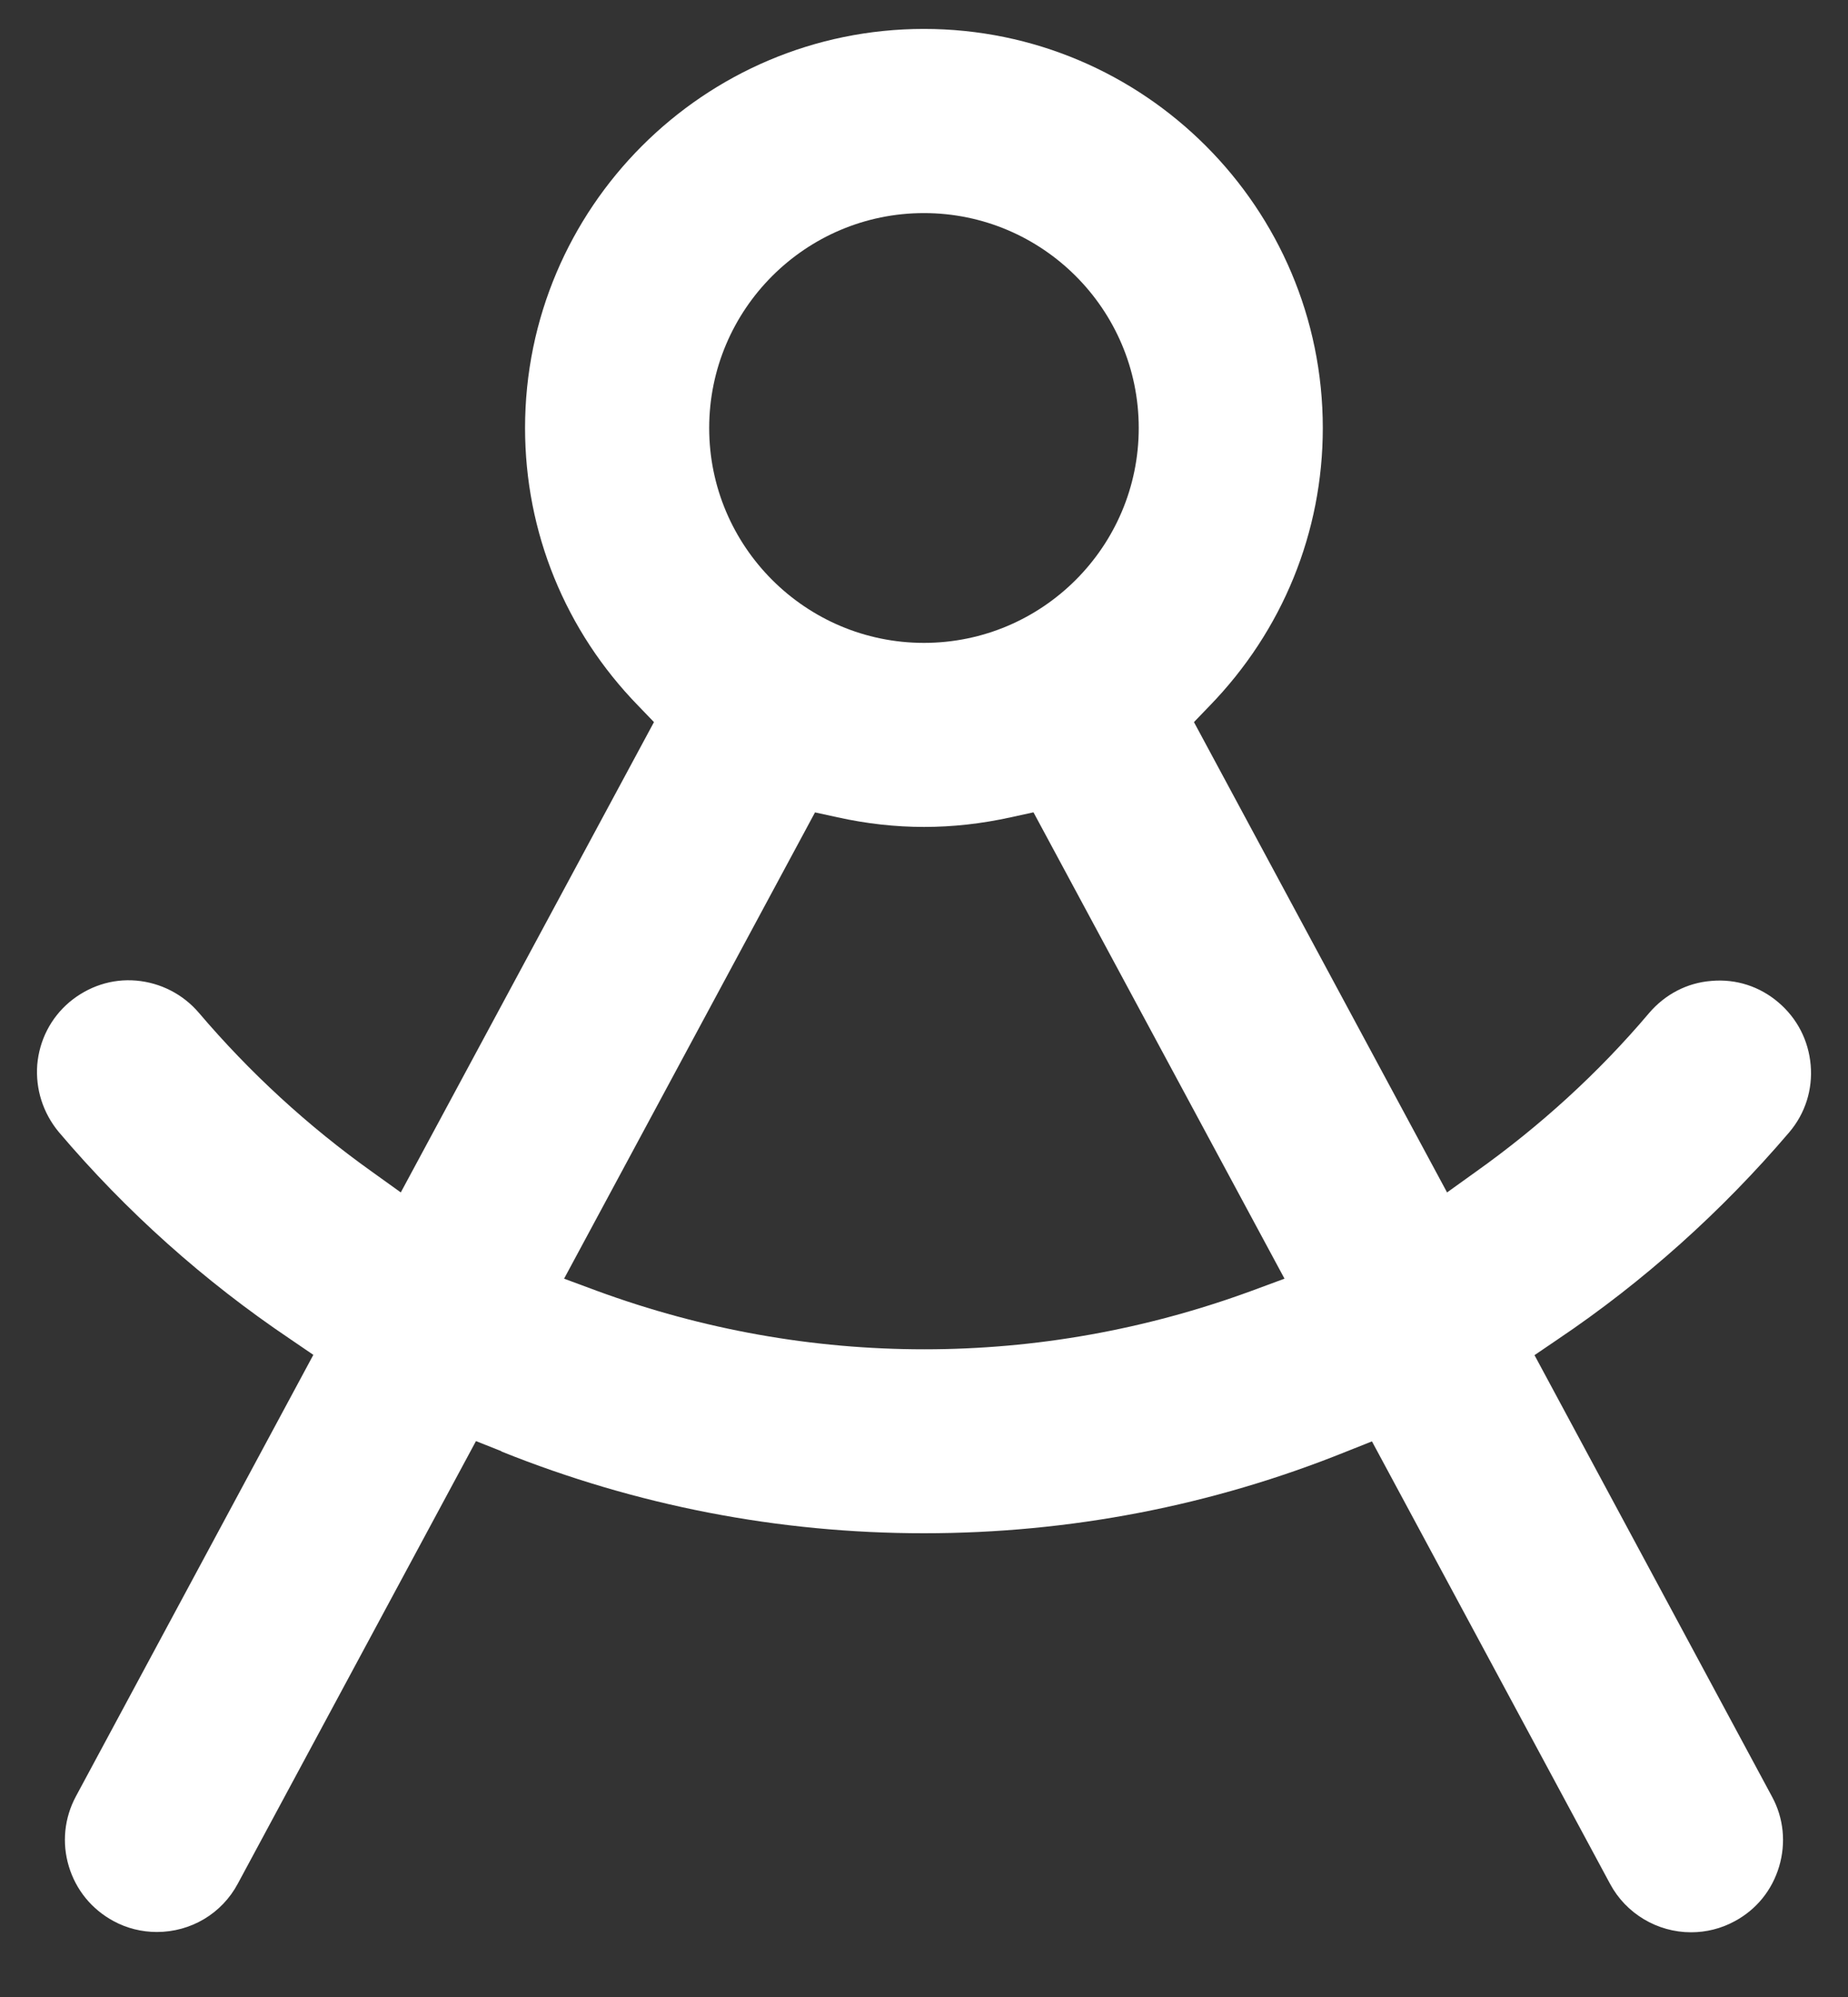 <?xml version="1.0" encoding="UTF-8"?> <svg xmlns="http://www.w3.org/2000/svg" width="25" height="27" viewBox="0 0 25 27" fill="none"><rect x="0" y="0" width="25" height="27" fill="#333333" stroke="none"/><path d="M6.784 19.625C8.606 20.356 10.532 20.73 12.499 20.73C14.467 20.73 16.393 20.36 18.215 19.625L18.56 19.488L21.781 25.47C21.996 25.872 22.42 26.125 22.876 26.125C23.08 26.125 23.283 26.076 23.466 25.976C23.761 25.818 23.972 25.557 24.068 25.237C24.163 24.918 24.13 24.581 23.972 24.291L20.759 18.322L21.071 18.11C22.237 17.326 23.291 16.38 24.205 15.309C24.421 15.055 24.524 14.732 24.495 14.399C24.466 14.068 24.313 13.769 24.059 13.553C23.806 13.337 23.487 13.233 23.154 13.262C22.822 13.287 22.524 13.445 22.308 13.698C21.627 14.503 20.834 15.226 19.958 15.848L19.576 16.122L16.152 9.763L16.364 9.543C17.352 8.526 17.895 7.194 17.895 5.787C17.895 2.811 15.476 0.391 12.499 0.391C9.523 0.391 7.103 2.811 7.103 5.787C7.103 7.194 7.647 8.53 8.635 9.543L8.847 9.763L5.422 16.122L5.04 15.848C4.165 15.226 3.376 14.499 2.691 13.694C2.475 13.441 2.172 13.287 1.844 13.258C1.512 13.229 1.193 13.337 0.939 13.549C0.686 13.764 0.533 14.063 0.504 14.395C0.479 14.727 0.582 15.047 0.794 15.304C1.707 16.38 2.762 17.322 3.928 18.106L4.239 18.318L1.027 24.287C0.869 24.581 0.836 24.918 0.931 25.233C1.027 25.553 1.242 25.814 1.533 25.972C1.716 26.072 1.919 26.121 2.122 26.121C2.583 26.121 3.002 25.872 3.218 25.466L6.439 19.484L6.784 19.621V19.625ZM12.499 2.881C14.102 2.881 15.405 4.184 15.405 5.787C15.405 7.389 14.102 8.692 12.499 8.692C10.897 8.692 9.594 7.389 9.594 5.787C9.594 4.184 10.897 2.881 12.499 2.881ZM11.022 10.983L11.329 11.05C12.117 11.224 12.885 11.224 13.674 11.05L13.981 10.983L17.377 17.288L16.928 17.454C15.5 17.977 14.014 18.243 12.504 18.243C10.993 18.243 9.507 17.977 8.079 17.454L7.631 17.288L11.026 10.983H11.022Z" fill="white"></path></svg> 